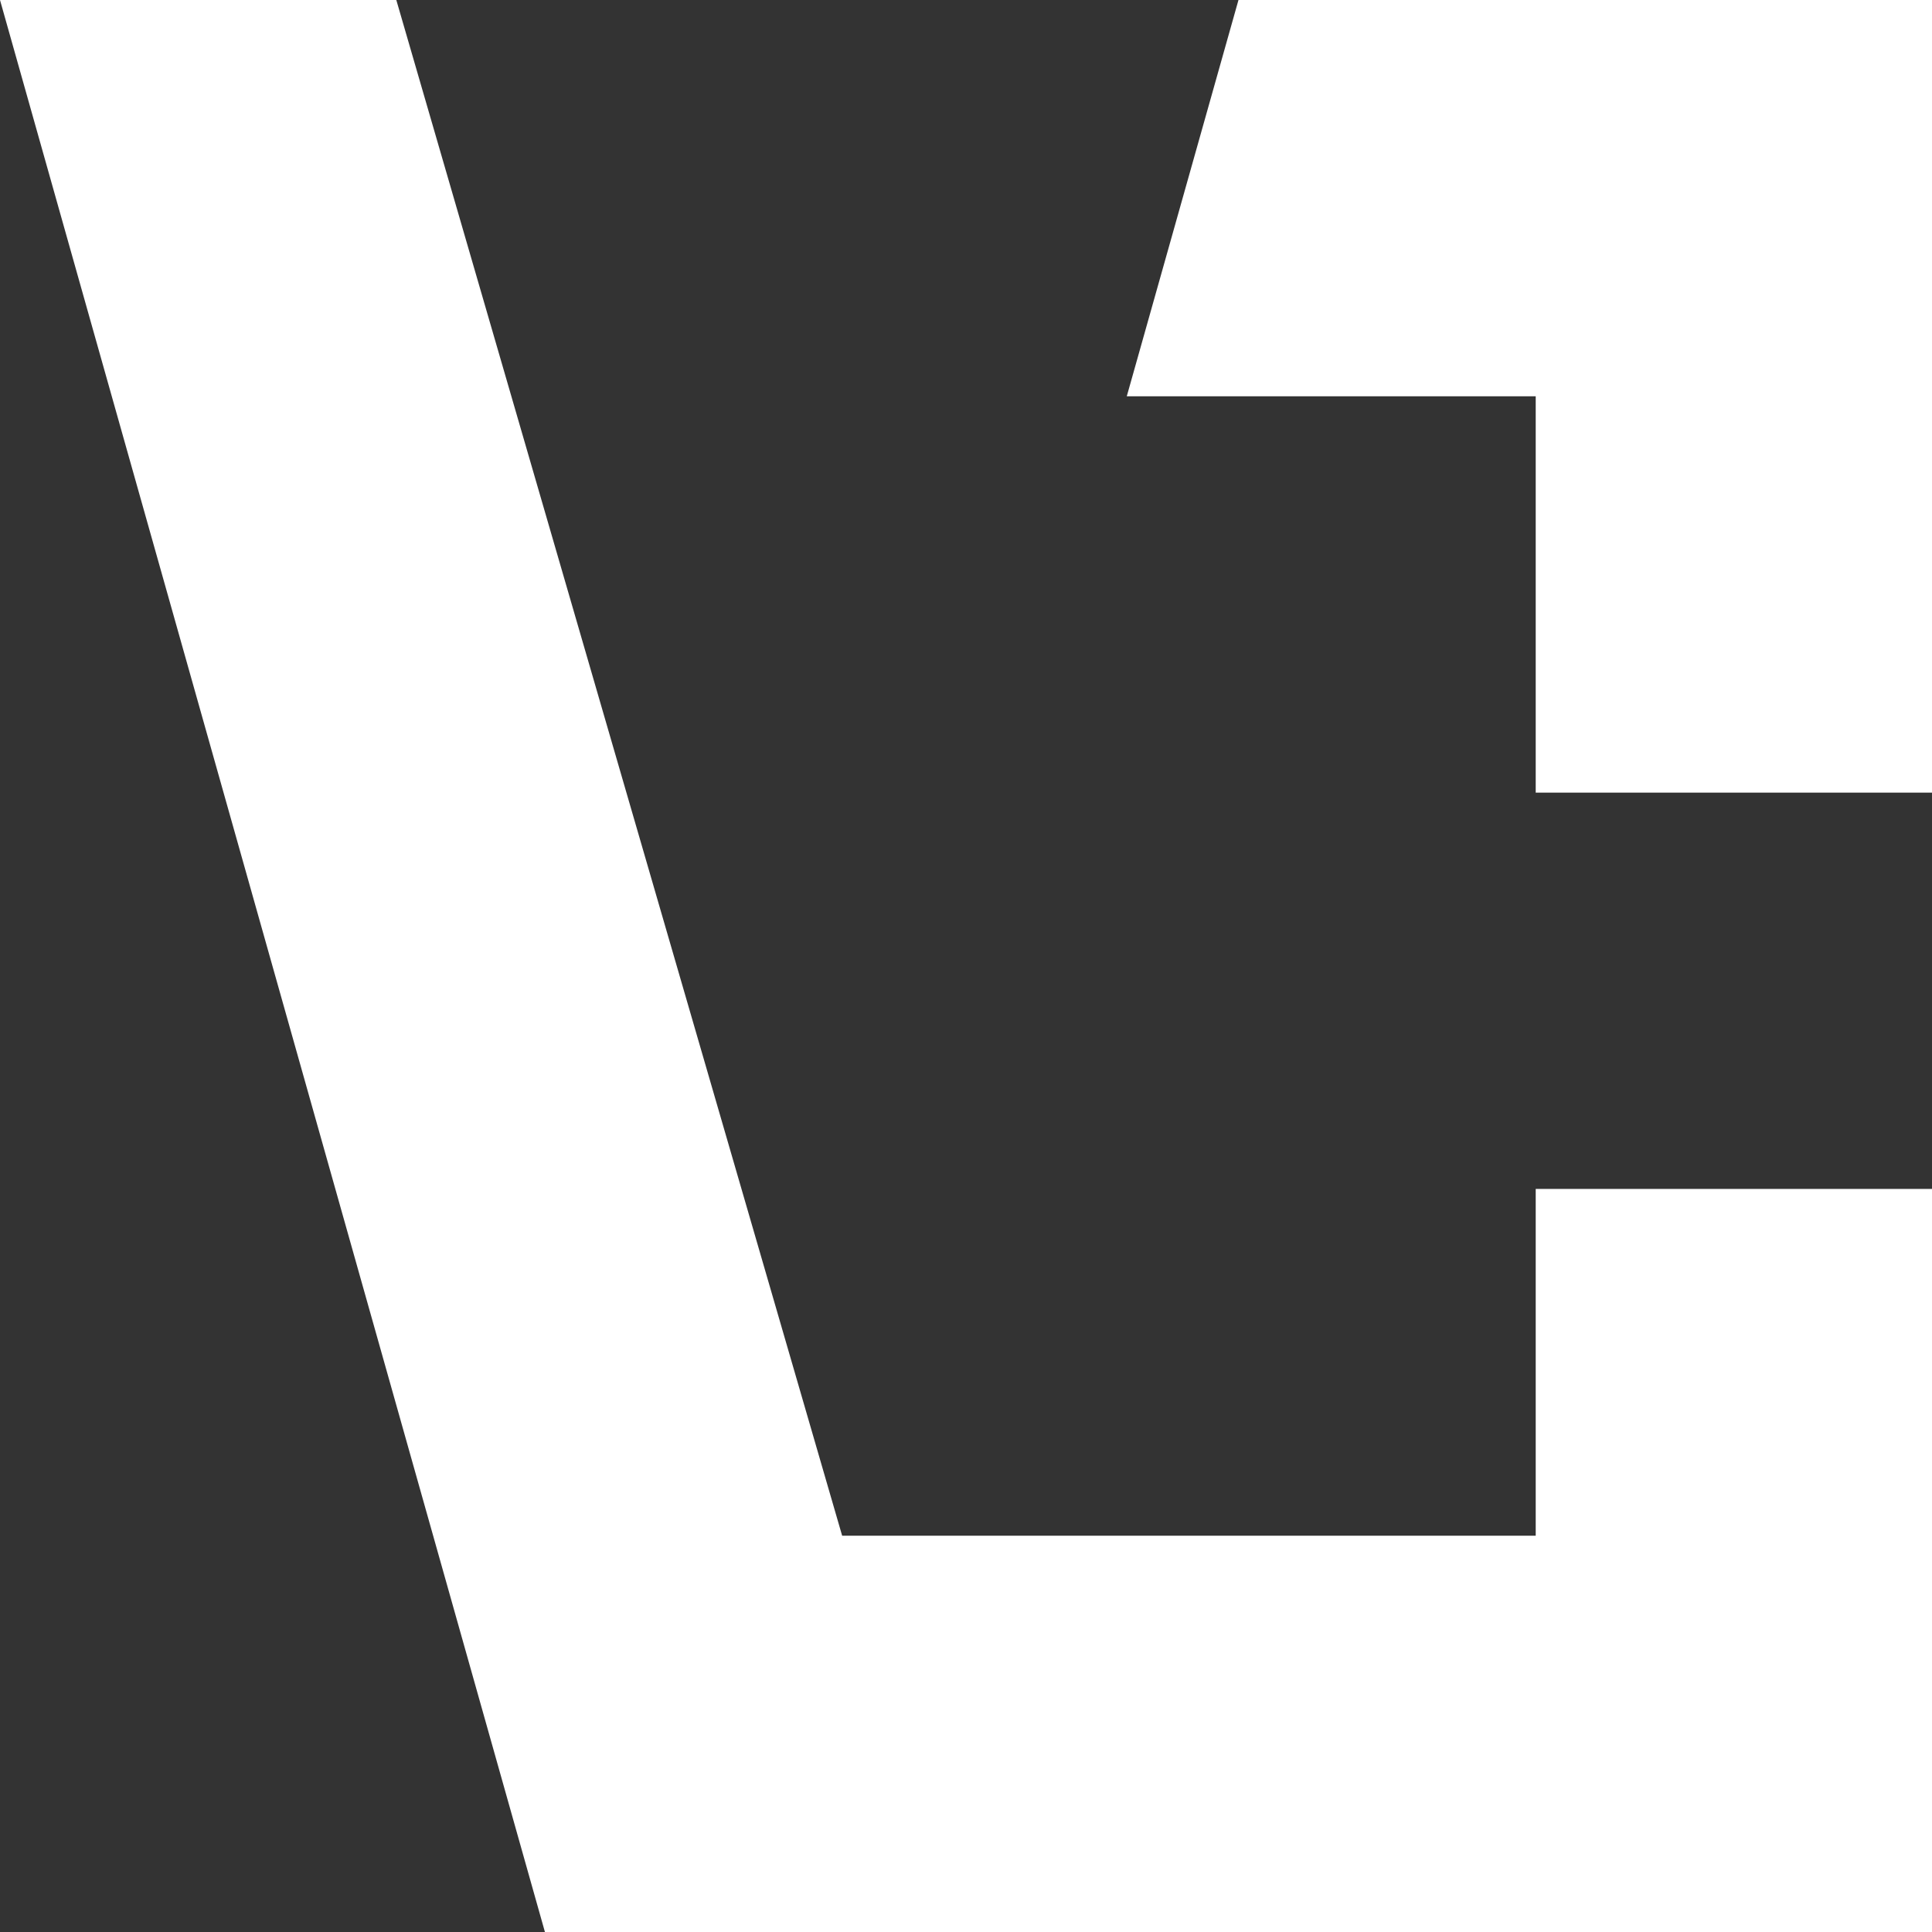 <?xml version="1.0" encoding="UTF-8"?> <svg xmlns="http://www.w3.org/2000/svg" width="1840" height="1840" viewBox="0 0 1840 1840" fill="none"><rect x="0" y="0" width="1840" height="1840" fill="#333333" stroke="none"/> <path d="M518.979 1840L0 0H377.439L802.05 1462.58H1462.58V1132.32H1840L1840 1840H518.979Z" fill="white"></path> <path d="M1179.5 0H1840V754.878H1462.58V377.439H1073.11L1179.5 0Z" fill="white"></path> </svg> 